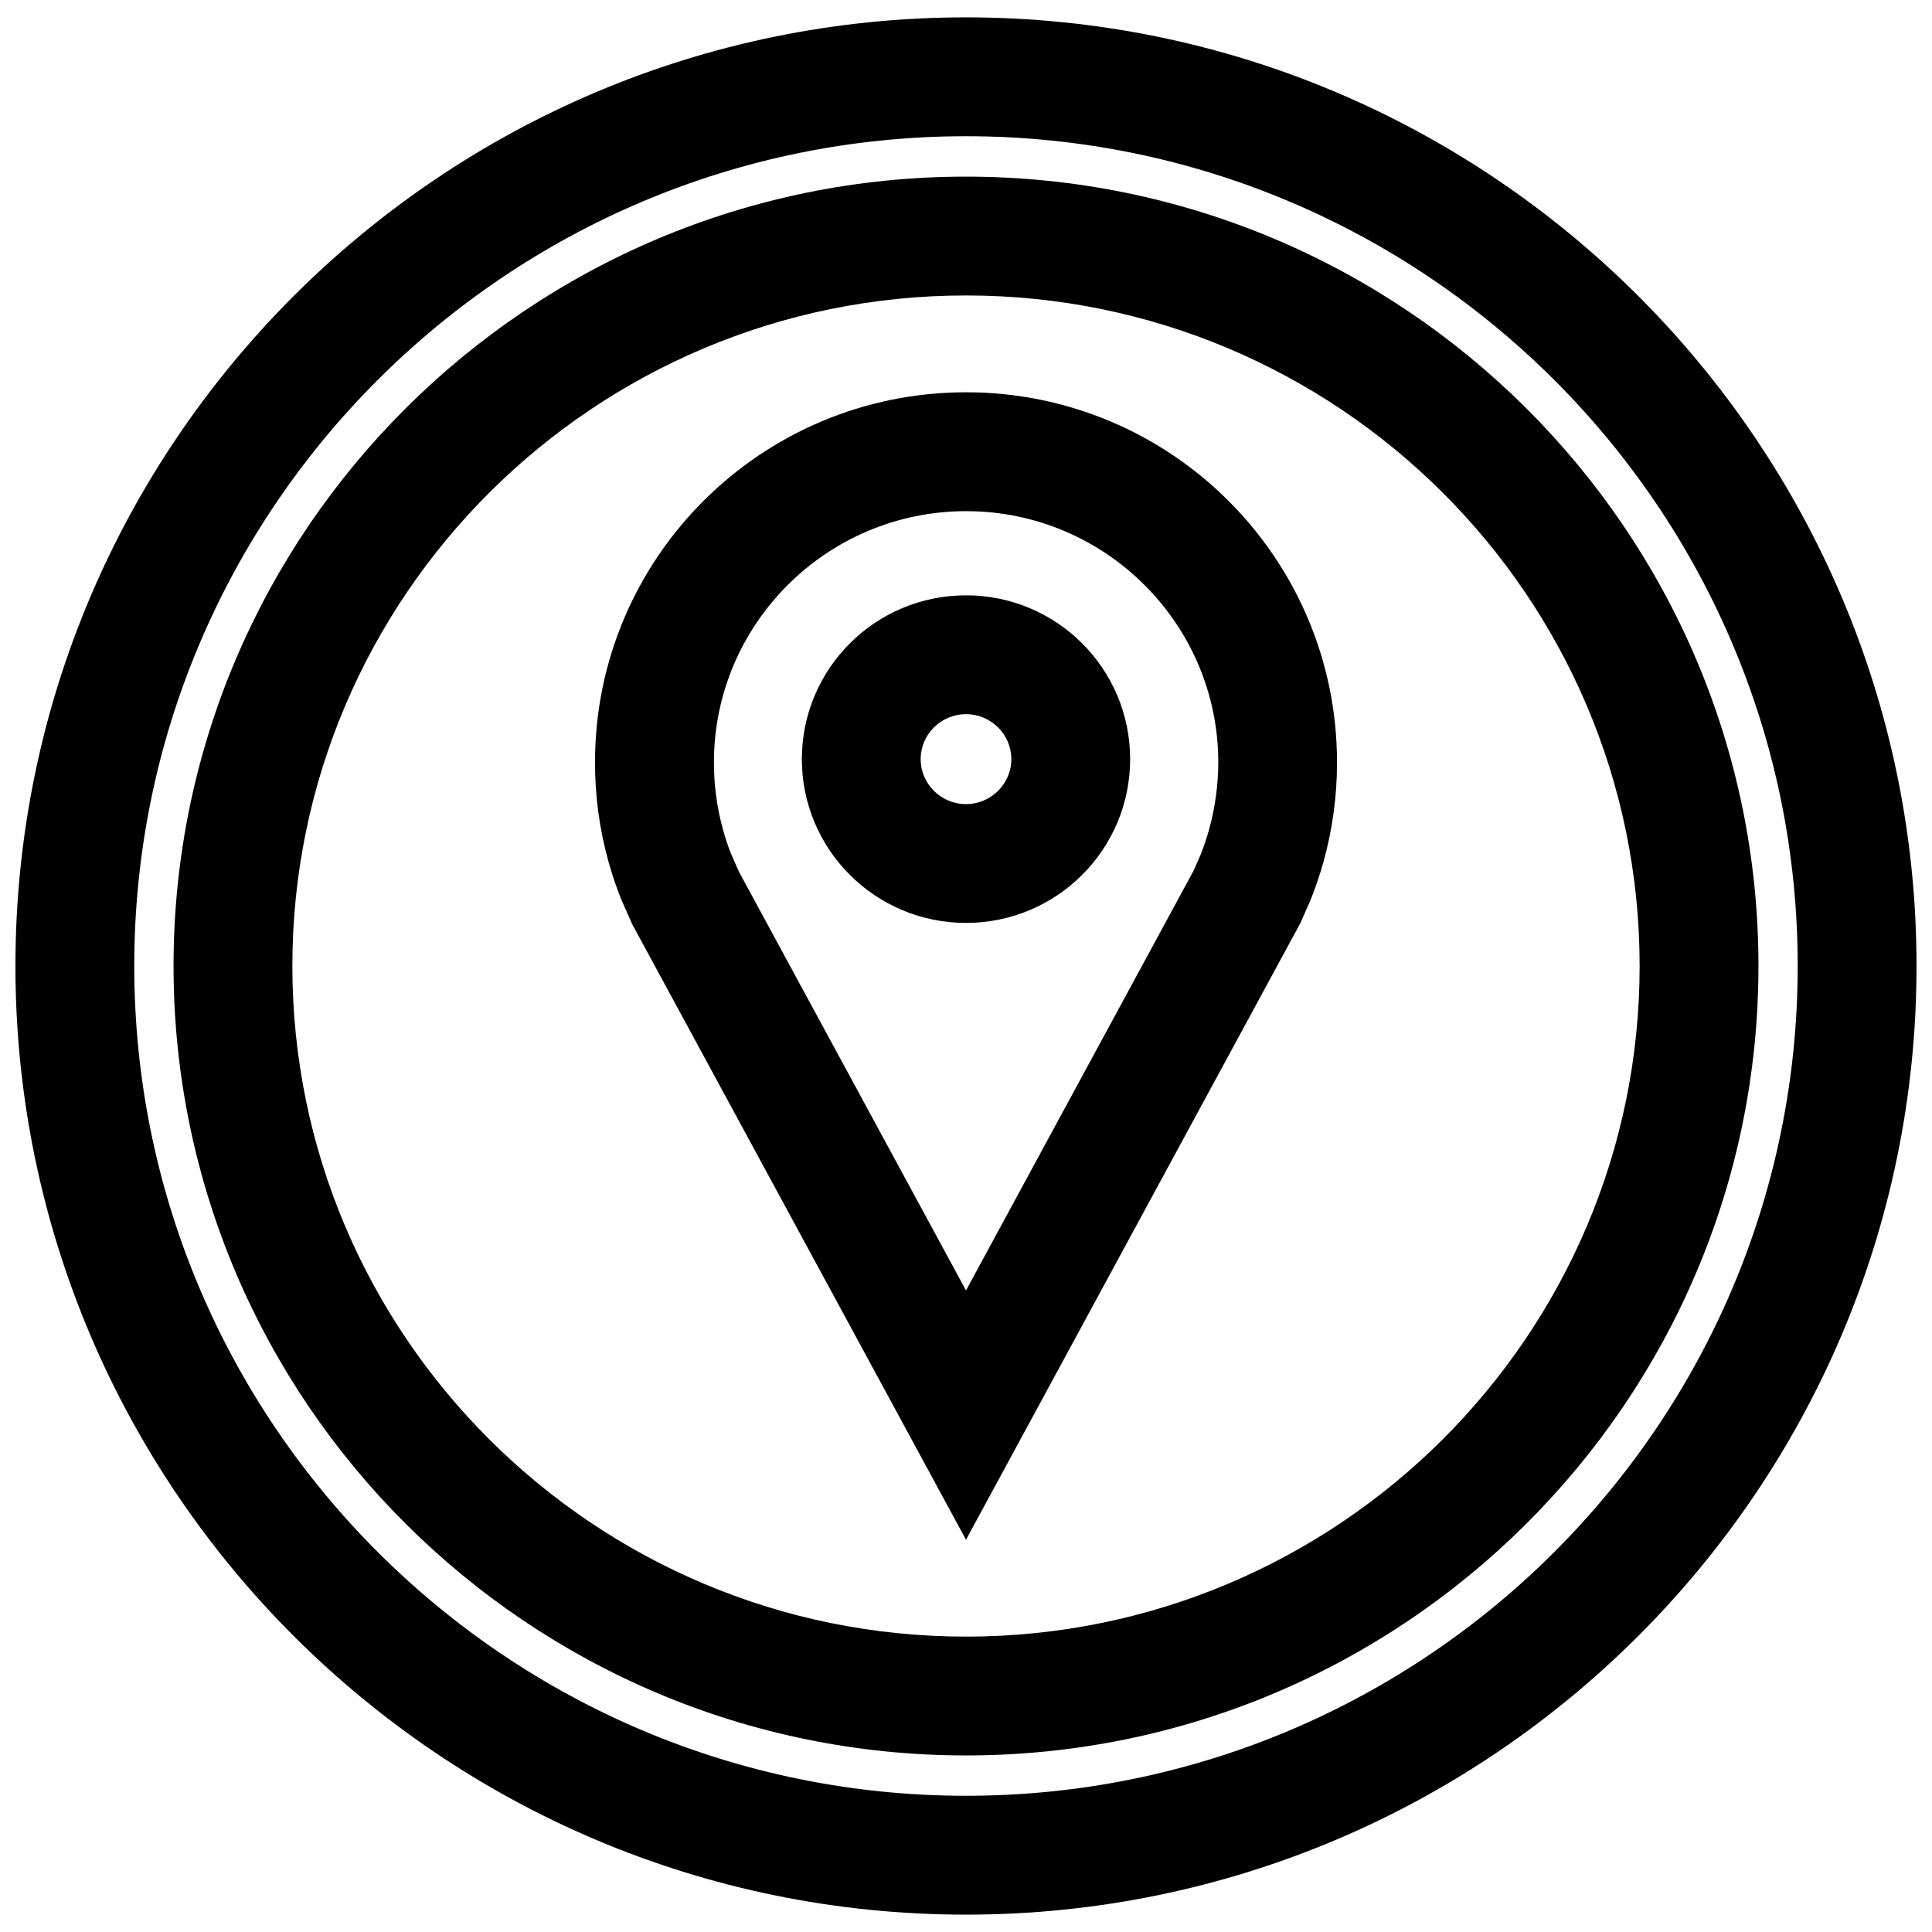 <?xml version="1.0" encoding="UTF-8"?>
<!-- Uploaded to: SVG Repo, www.svgrepo.com, Generator: SVG Repo Mixer Tools -->
<svg width="800px" height="800px" version="1.1" viewBox="144 144 512 512" xmlns="http://www.w3.org/2000/svg">
 <defs>
  <clipPath id="a">
   <path d="m148.09 148.09h503.81v503.81h-503.81z"/>
  </clipPath>
 </defs>
 <g clip-path="url(#a)">
  <path d="m400 148.6c-138.89 0-251.91 112.77-251.91 251.4 0 138.62 113.01 251.4 251.91 251.4 138.89-0.004 251.9-112.79 251.9-251.4 0-138.61-112.99-251.4-251.9-251.4zm0 471.3c-121.54 0-220.42-98.652-220.42-219.91 0-121.26 98.887-219.89 220.42-219.89 121.53 0 220.41 98.652 220.41 219.91 0 121.26-98.871 219.89-220.41 219.89z"/>
 </g>
 <path d="m400 190.81c-115.8 0-210.01 93.848-210.01 209.19 0 115.36 94.195 209.21 210.01 209.21 115.81 0 210.01-93.852 210.01-209.21 0-115.34-94.195-209.19-210.01-209.19zm0 386.91c-98.434 0-178.52-79.73-178.52-177.72 0-97.992 80.09-177.7 178.52-177.7 98.43 0 178.52 79.711 178.52 177.7 0 97.988-80.09 177.72-178.52 177.72z"/>
 <path d="m400 247.96c-54.301 0-98.32 43.926-98.32 98.102 0 9.086 1.242 17.887 3.559 26.23 0.93 3.336 2.031 6.613 3.289 9.809l2.977 6.754 88.496 163.19 88.609-163.41 2.691-6.094c1.34-3.32 2.488-6.738 3.465-10.25 2.312-8.344 3.559-17.145 3.559-26.23-0.004-54.176-44.023-98.102-98.324-98.102zm64.406 115.93c-0.613 2.188-1.34 4.375-2.172 6.488l-1.938 4.394-60.297 111.21-60.191-111-2.188-4.977c-0.754-1.984-1.449-4.031-2.016-6.125-1.605-5.777-2.41-11.762-2.41-17.805 0-36.73 29.977-66.613 66.832-66.613 36.855 0 66.832 29.883 66.832 66.613-0.027 6.047-0.848 12.031-2.453 17.809z"/>
 <path d="m400 301.77c-24.027 0-43.5 19.43-43.5 43.406 0 23.977 19.477 43.406 43.5 43.406 24.027 0 43.5-19.43 43.5-43.406 0-23.977-19.477-43.406-43.5-43.406zm0 55.328c-6.629 0-12.012-5.352-12.012-11.918 0-6.566 5.383-11.918 12.012-11.918s12.012 5.352 12.012 11.918c0 6.562-5.387 11.918-12.012 11.918z"/>
</svg>